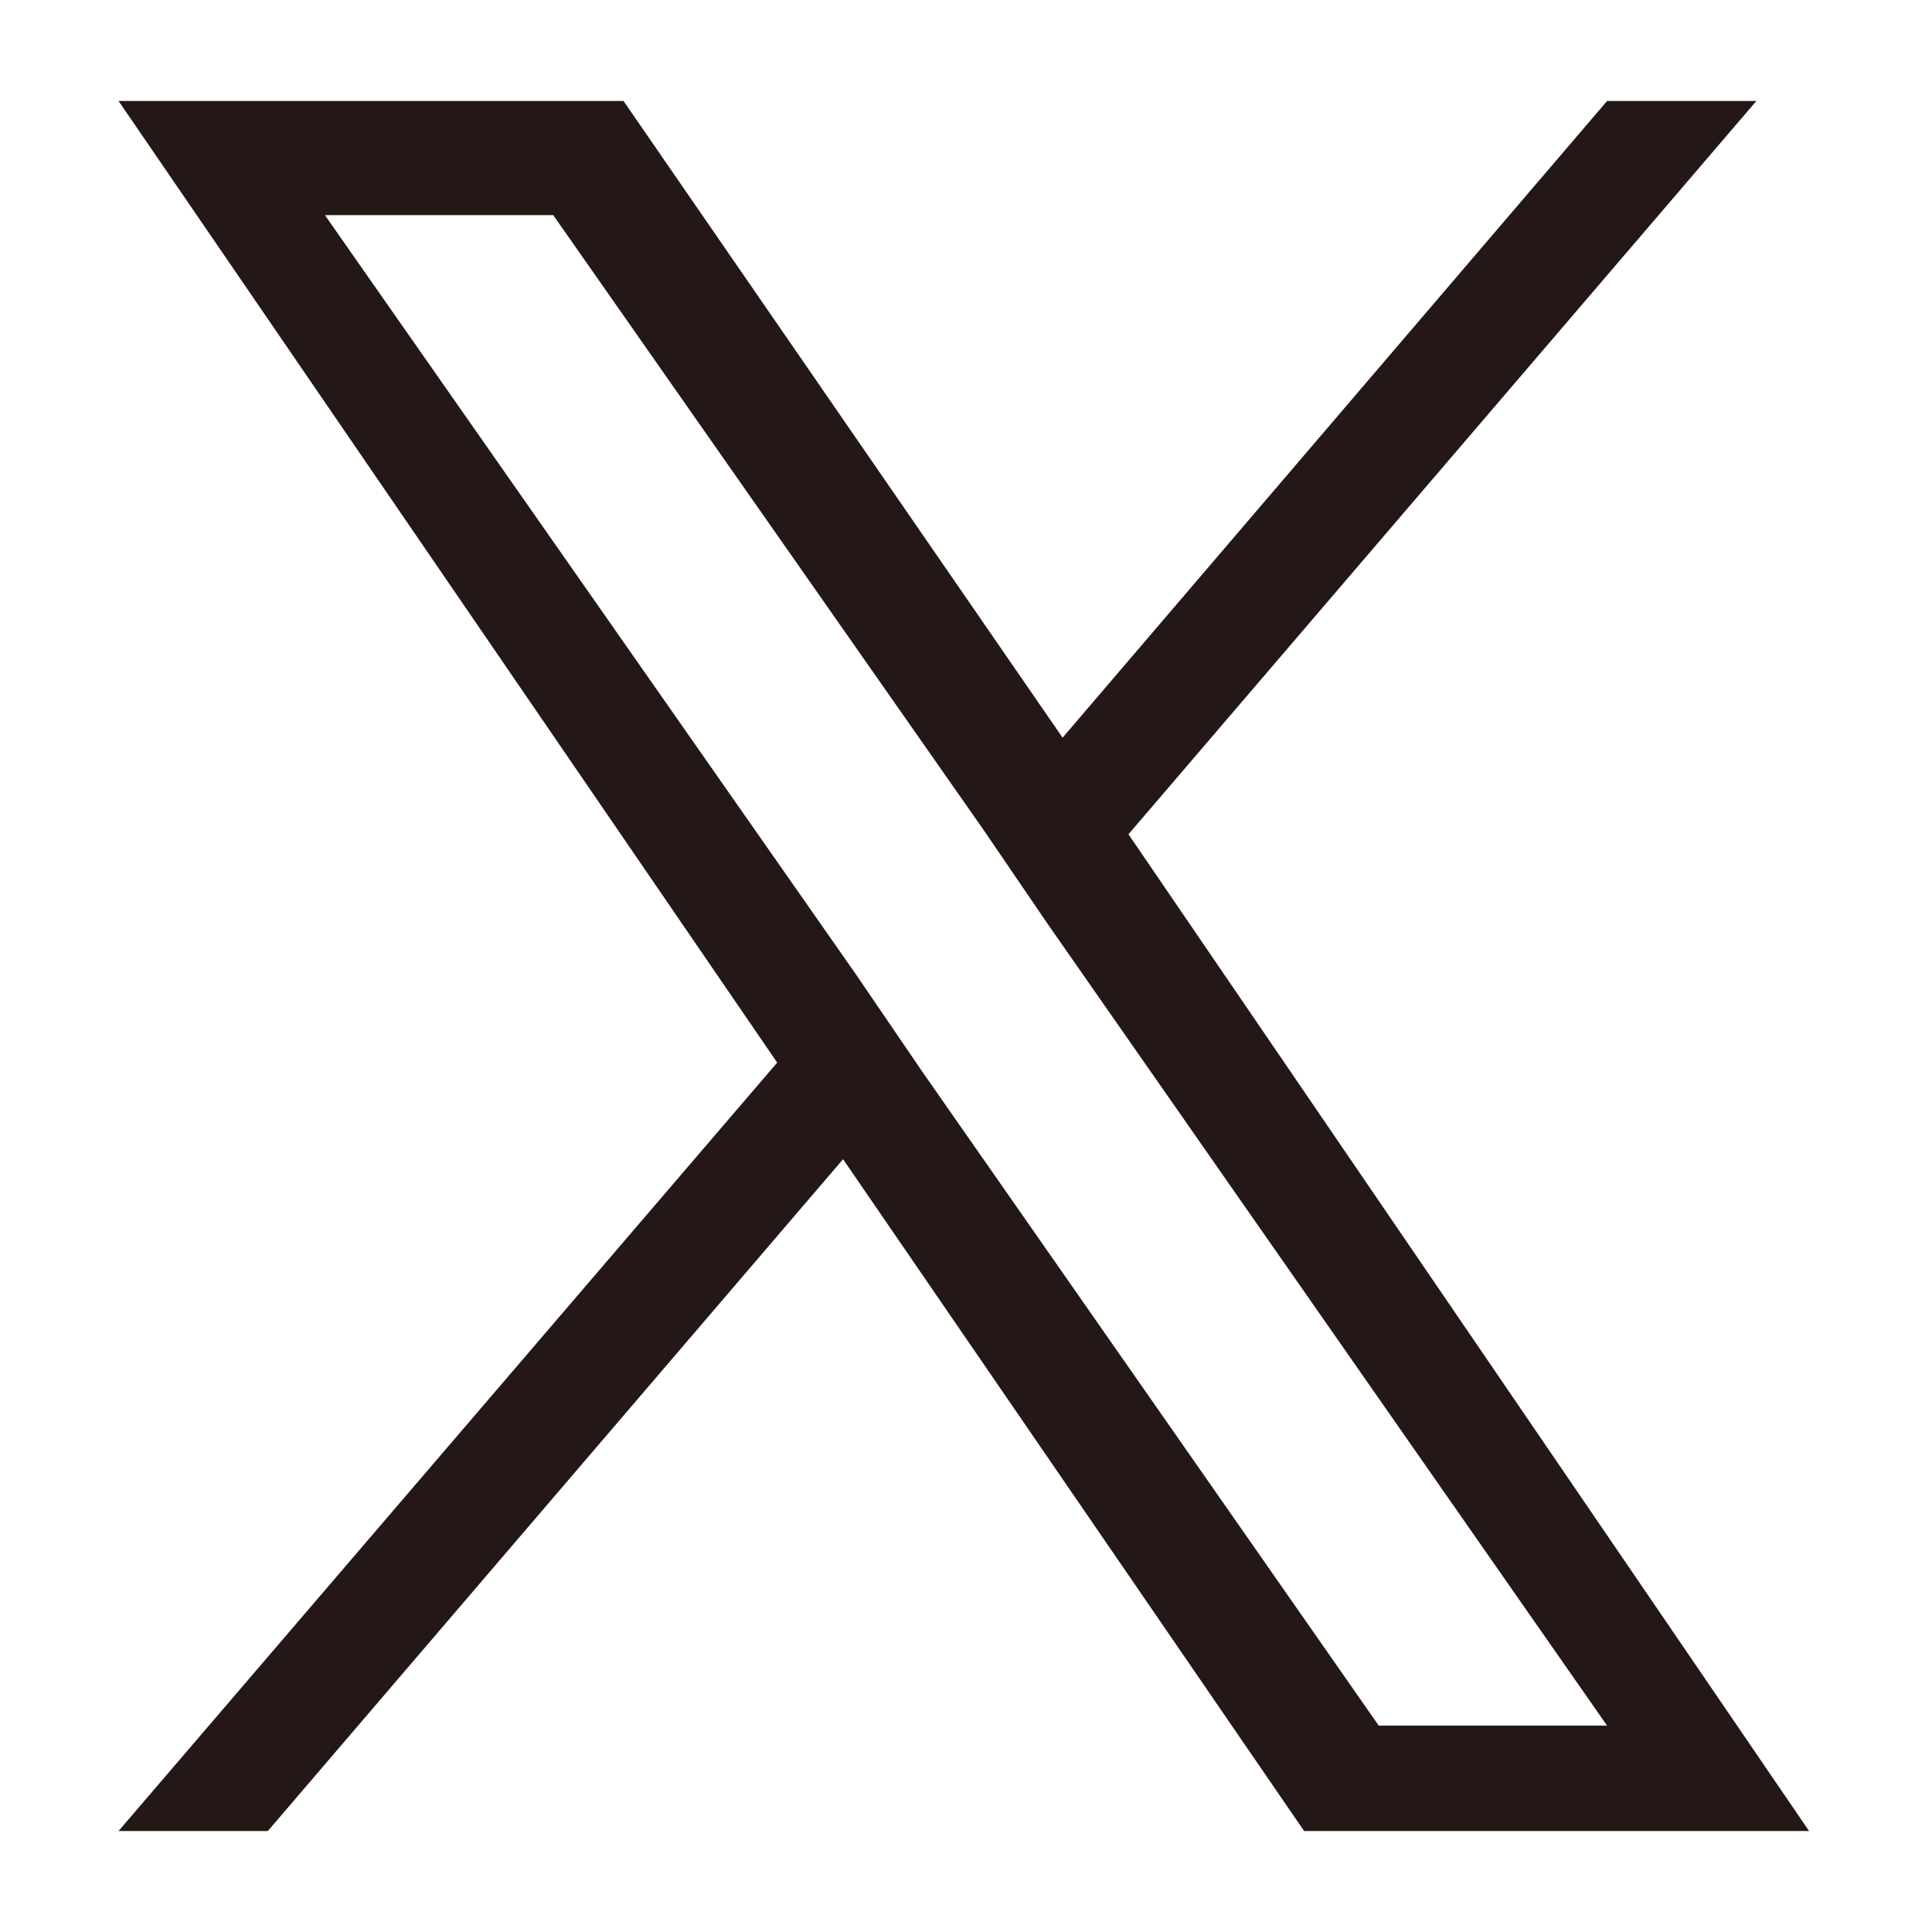 <?xml version="1.0" encoding="utf-8"?>
<!-- Generator: Adobe Illustrator 26.0.3, SVG Export Plug-In . SVG Version: 6.00 Build 0)  -->
<svg version="1.1" id="レイヤー_1" xmlns="http://www.w3.org/2000/svg" xmlns:xlink="http://www.w3.org/1999/xlink" x="0px"
	 y="0px" width="44px" height="44px" viewBox="0 0 44 44" style="enable-background:new 0 0 44 44;" xml:space="preserve">
<style type="text/css">
	.st0{fill:#231815;}
</style>
<path class="st0" d="M25.7,19L40,2.3h-3.4L24.2,16.8L14.2,2.3H2.7l15,21.9l-15,17.5h3.4l13.1-15.3l10.5,15.3h11.5L25.7,19L25.7,19z
	 M21,24.4l-1.5-2.2L7.4,4.9h5.2l9.8,14l1.5,2.2l12.7,18.2h-5.2L21,24.4L21,24.4z"/>
</svg>
